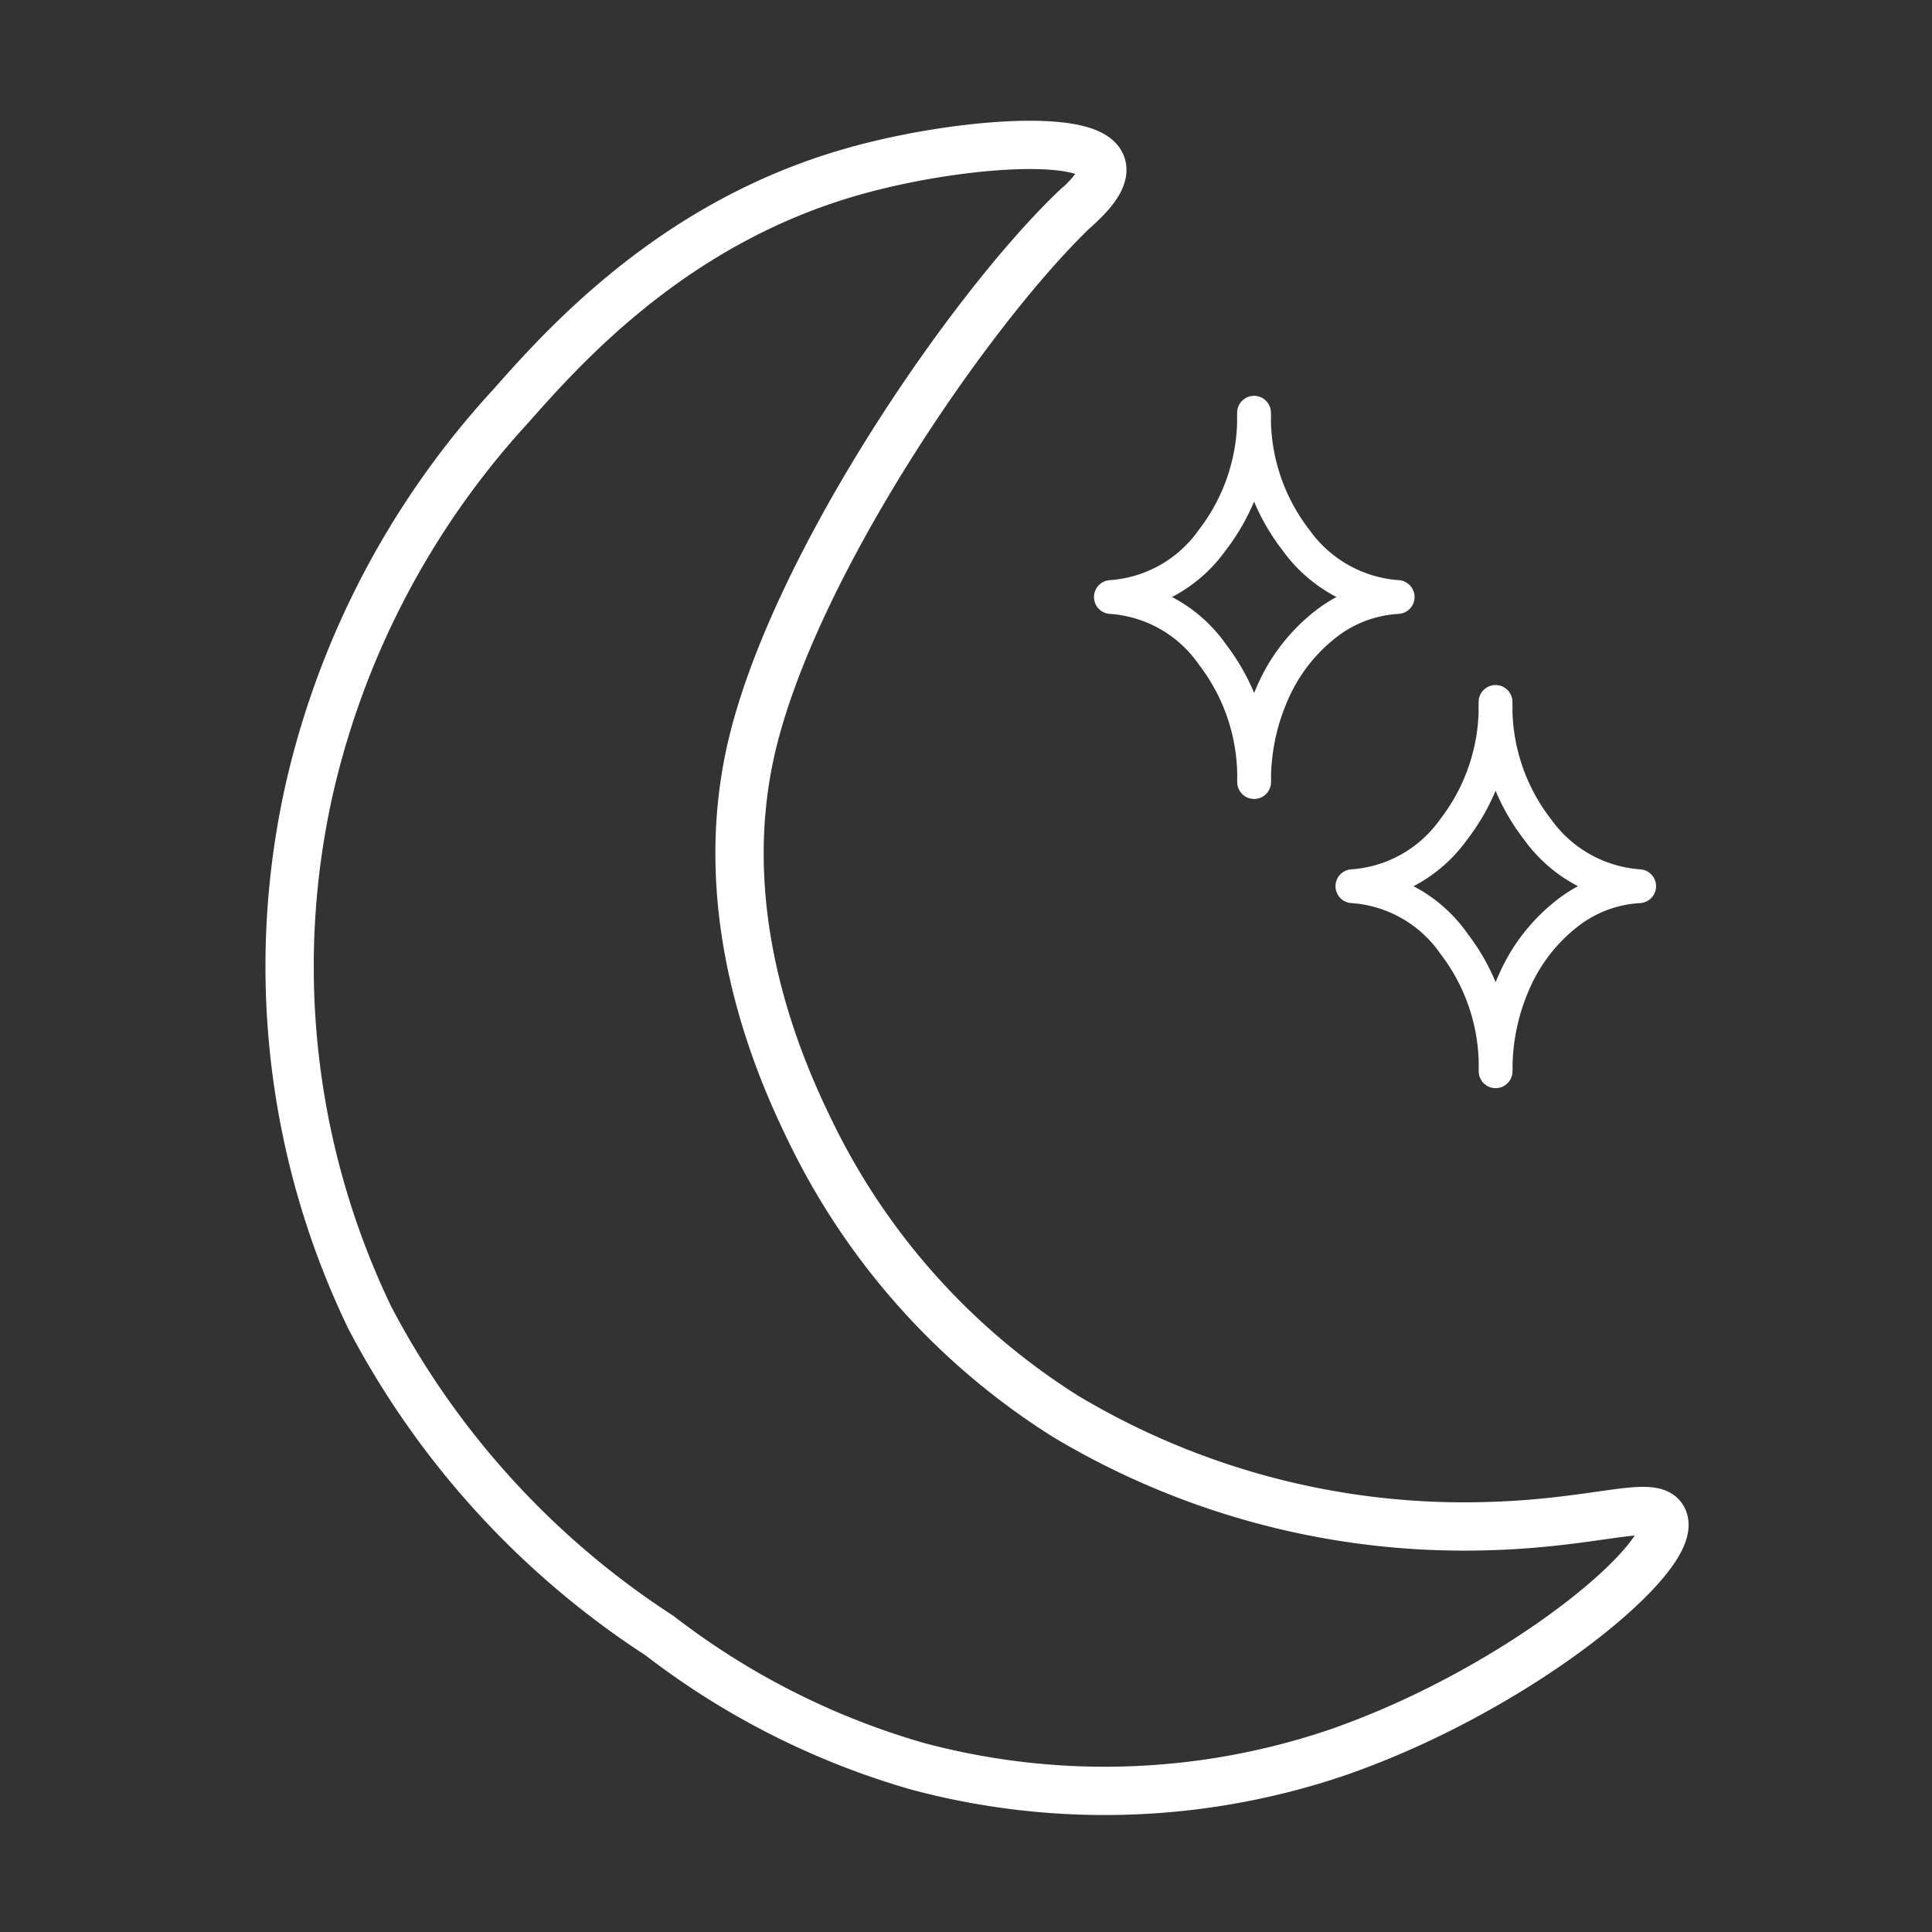 <svg id="Group_205" data-name="Group 205" xmlns="http://www.w3.org/2000/svg" width="80" height="80" viewBox="0 0 80 80">
  <rect x="0" y="0" width="80" height="80" fill="#333333" stroke="none"/>
  <rect id="Rectangle_83" data-name="Rectangle 83" width="80" height="80" fill="none"/>
  <path id="Icon_weather-stars" data-name="Icon weather-stars" d="M9.24,12.706a5.611,5.611,0,0,0,4.2-2.361,8.306,8.306,0,0,0,1.727-5.269A8.306,8.306,0,0,0,16.9,10.345a5.663,5.663,0,0,0,4.214,2.361,5.308,5.308,0,0,0-3,1.14,7.279,7.279,0,0,0-2.159,2.779,8.934,8.934,0,0,0-.785,3.743,8.351,8.351,0,0,0-1.727-5.285A5.582,5.582,0,0,0,9.24,12.706Z" transform="translate(36.76 12.015)" fill="none" stroke="#fff" stroke-linecap="round" stroke-linejoin="round" stroke-width="1.4"/>
  <path id="Icon_weather-stars-2" data-name="Icon weather-stars" d="M9.24,12.706a5.611,5.611,0,0,0,4.2-2.361,8.306,8.306,0,0,0,1.727-5.269A8.306,8.306,0,0,0,16.9,10.345a5.663,5.663,0,0,0,4.214,2.361,5.308,5.308,0,0,0-3,1.14,7.279,7.279,0,0,0-2.159,2.779,8.934,8.934,0,0,0-.785,3.743,8.351,8.351,0,0,0-1.727-5.285A5.582,5.582,0,0,0,9.24,12.706Z" transform="translate(46.76 23.99)" fill="none" stroke="#fff" stroke-linecap="round" stroke-linejoin="round" stroke-width="1.4"/>
  <g id="Layer_1" data-name="Layer 1" transform="translate(12 6)">
    <path id="Path_244" data-name="Path 244" d="M33.082,3.09c.355-.332,1.238-1.146,1.02-1.754-.481-1.364-6.248-.894-10.386.3C16.459,3.721,11.965,8.685,9.661,11.3A34.9,34.9,0,0,0,1.315,27.107,33.508,33.508,0,0,0,3.8,49.061a35.12,35.12,0,0,0,12,13.172A31.9,31.9,0,0,0,26.49,67.644,29.976,29.976,0,0,0,43.9,67.06c7.6-2.648,14.17-8.174,13.459-9.664-.39-.825-2.751.172-7.177.3a32.143,32.143,0,0,1-17.563-4.54A28.737,28.737,0,0,1,22.237,41.735c-1.089-2.2-4.345-8.816-2.637-16.245C21.332,17.97,28.691,7.24,33.059,3.1Z" transform="translate(-0.491 -0.505)" fill="none" stroke="#fff" stroke-miterlimit="10" stroke-width="2"/>
  </g>
</svg>
